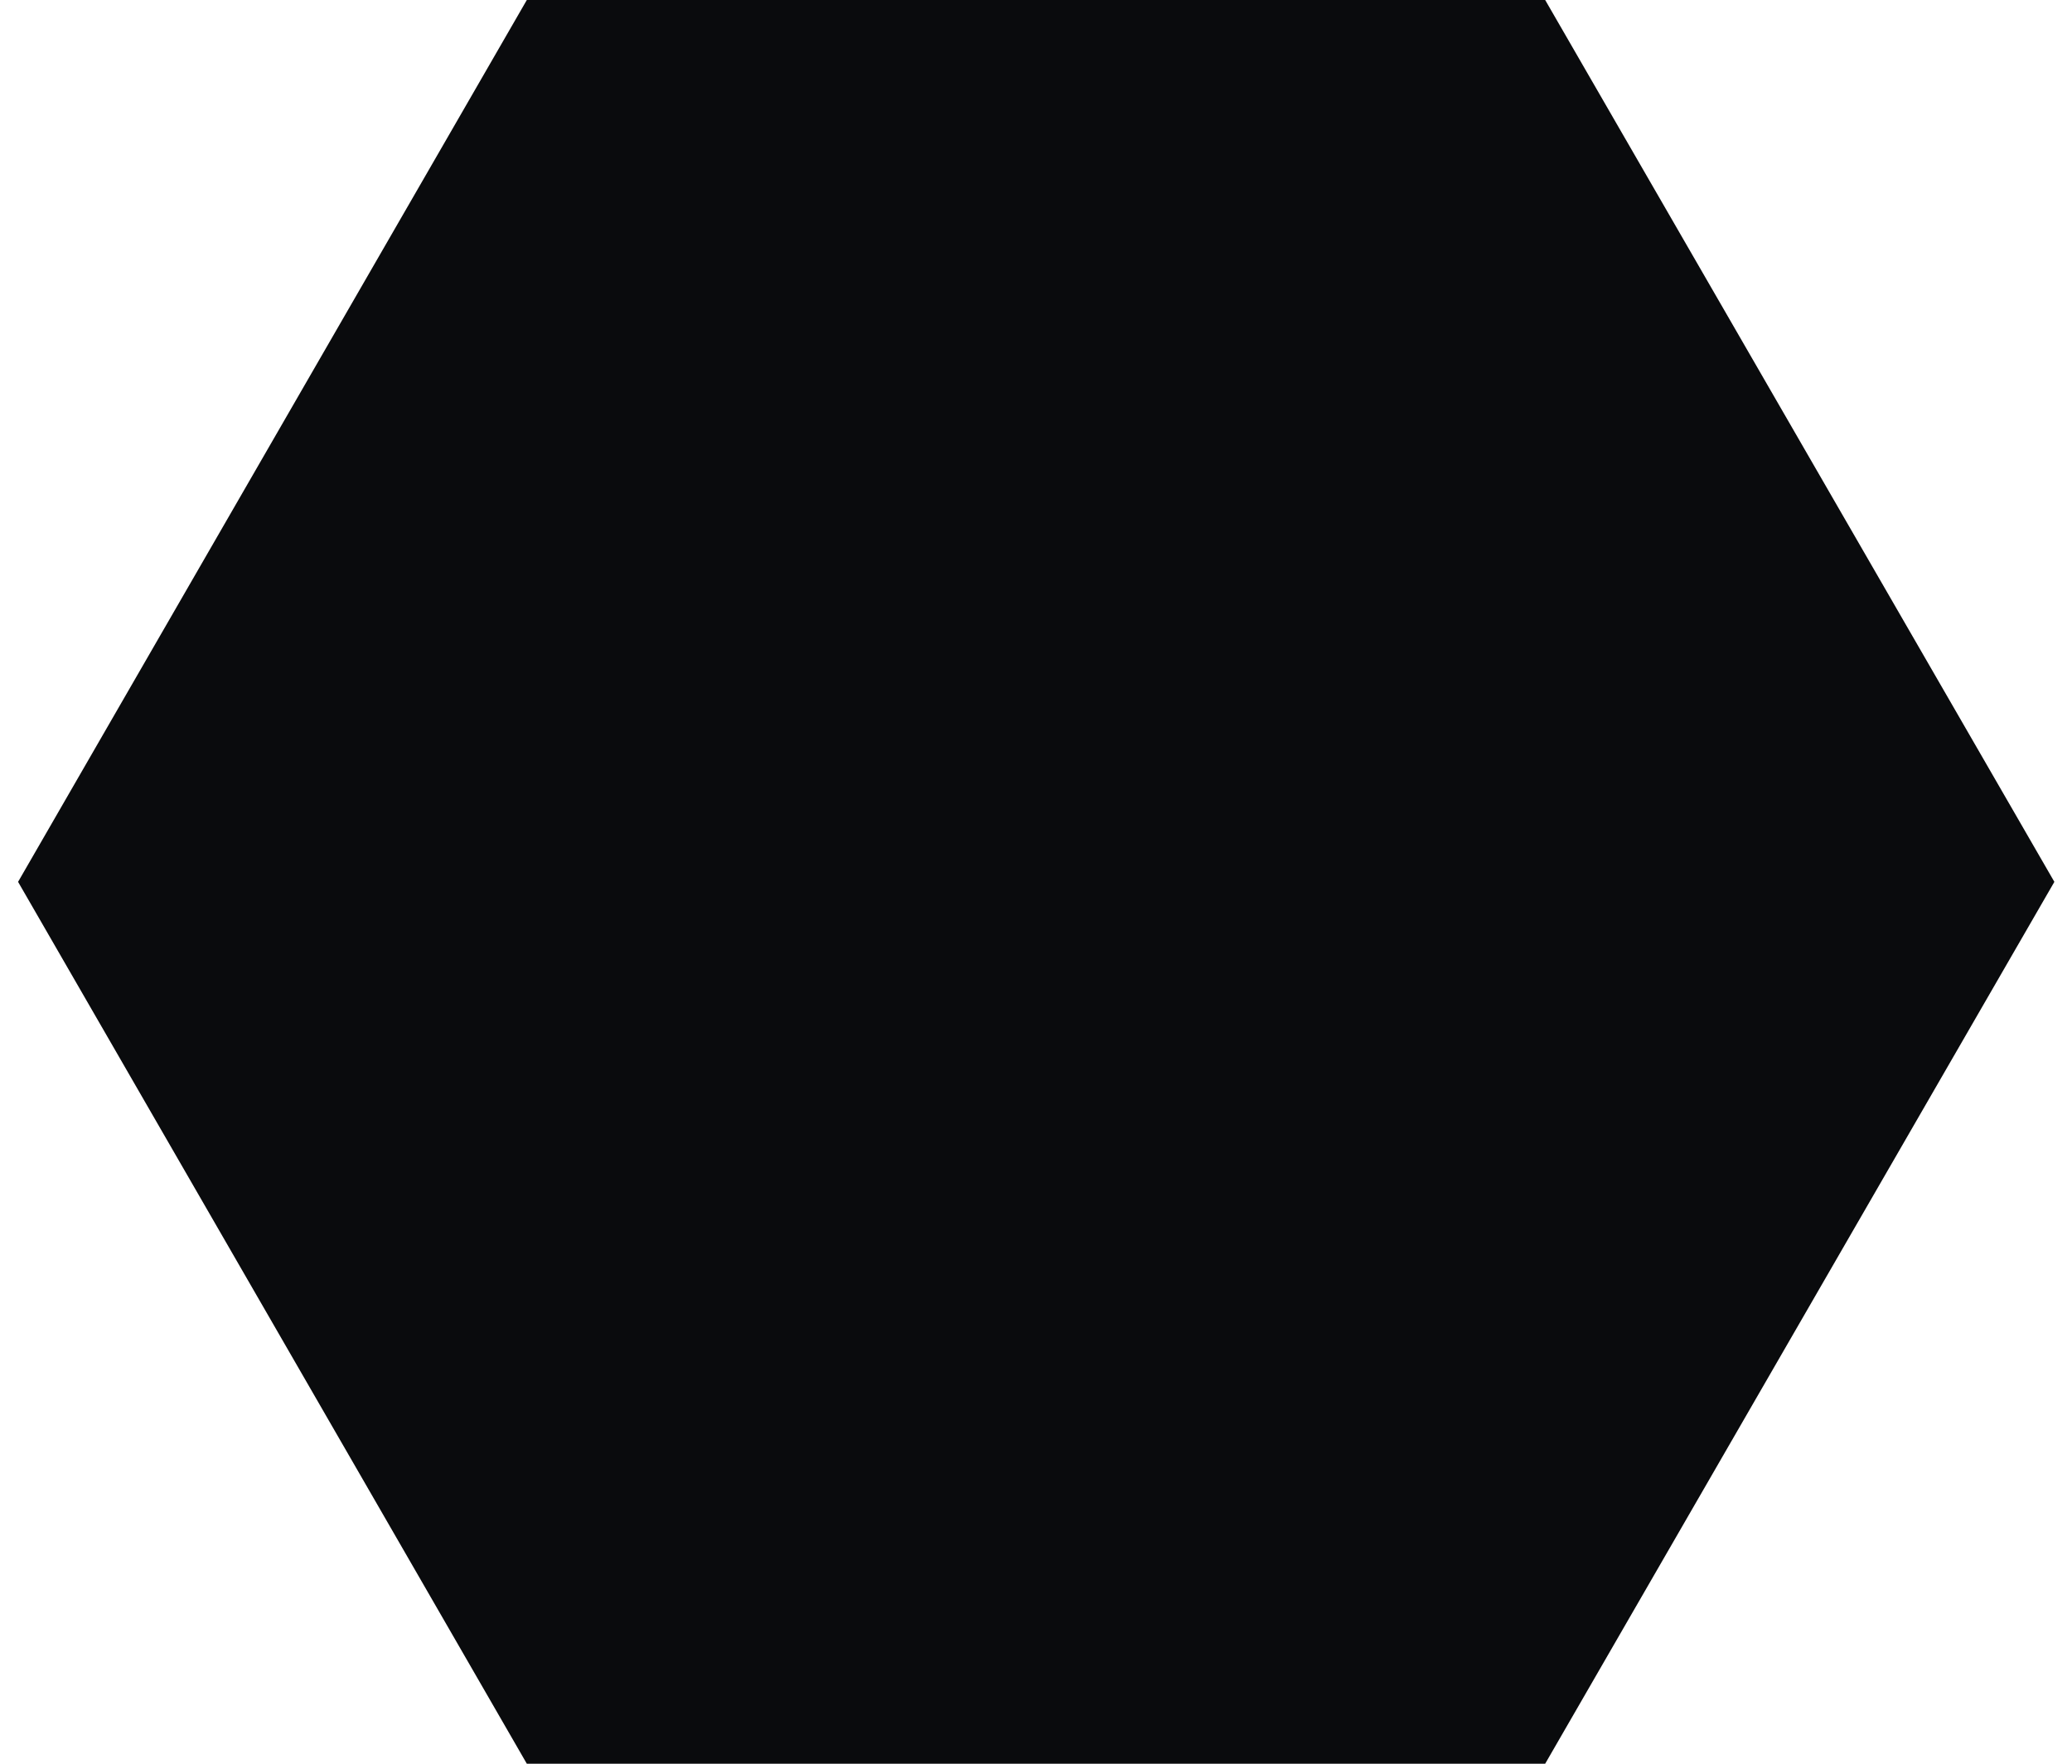<?xml version="1.0" encoding="UTF-8"?>
<svg id="_レイヤー_1" data-name="レイヤー_1" xmlns="http://www.w3.org/2000/svg" width="47" height="40" viewBox="0 0 47 40">
  <path id="_パス_29895" data-name="パス_29895" d="M11.95,0L.41,20l11.54,20h23.1l11.55-20L35.05,0H11.95Z" style="fill: #0a0b0d;"/>
</svg>